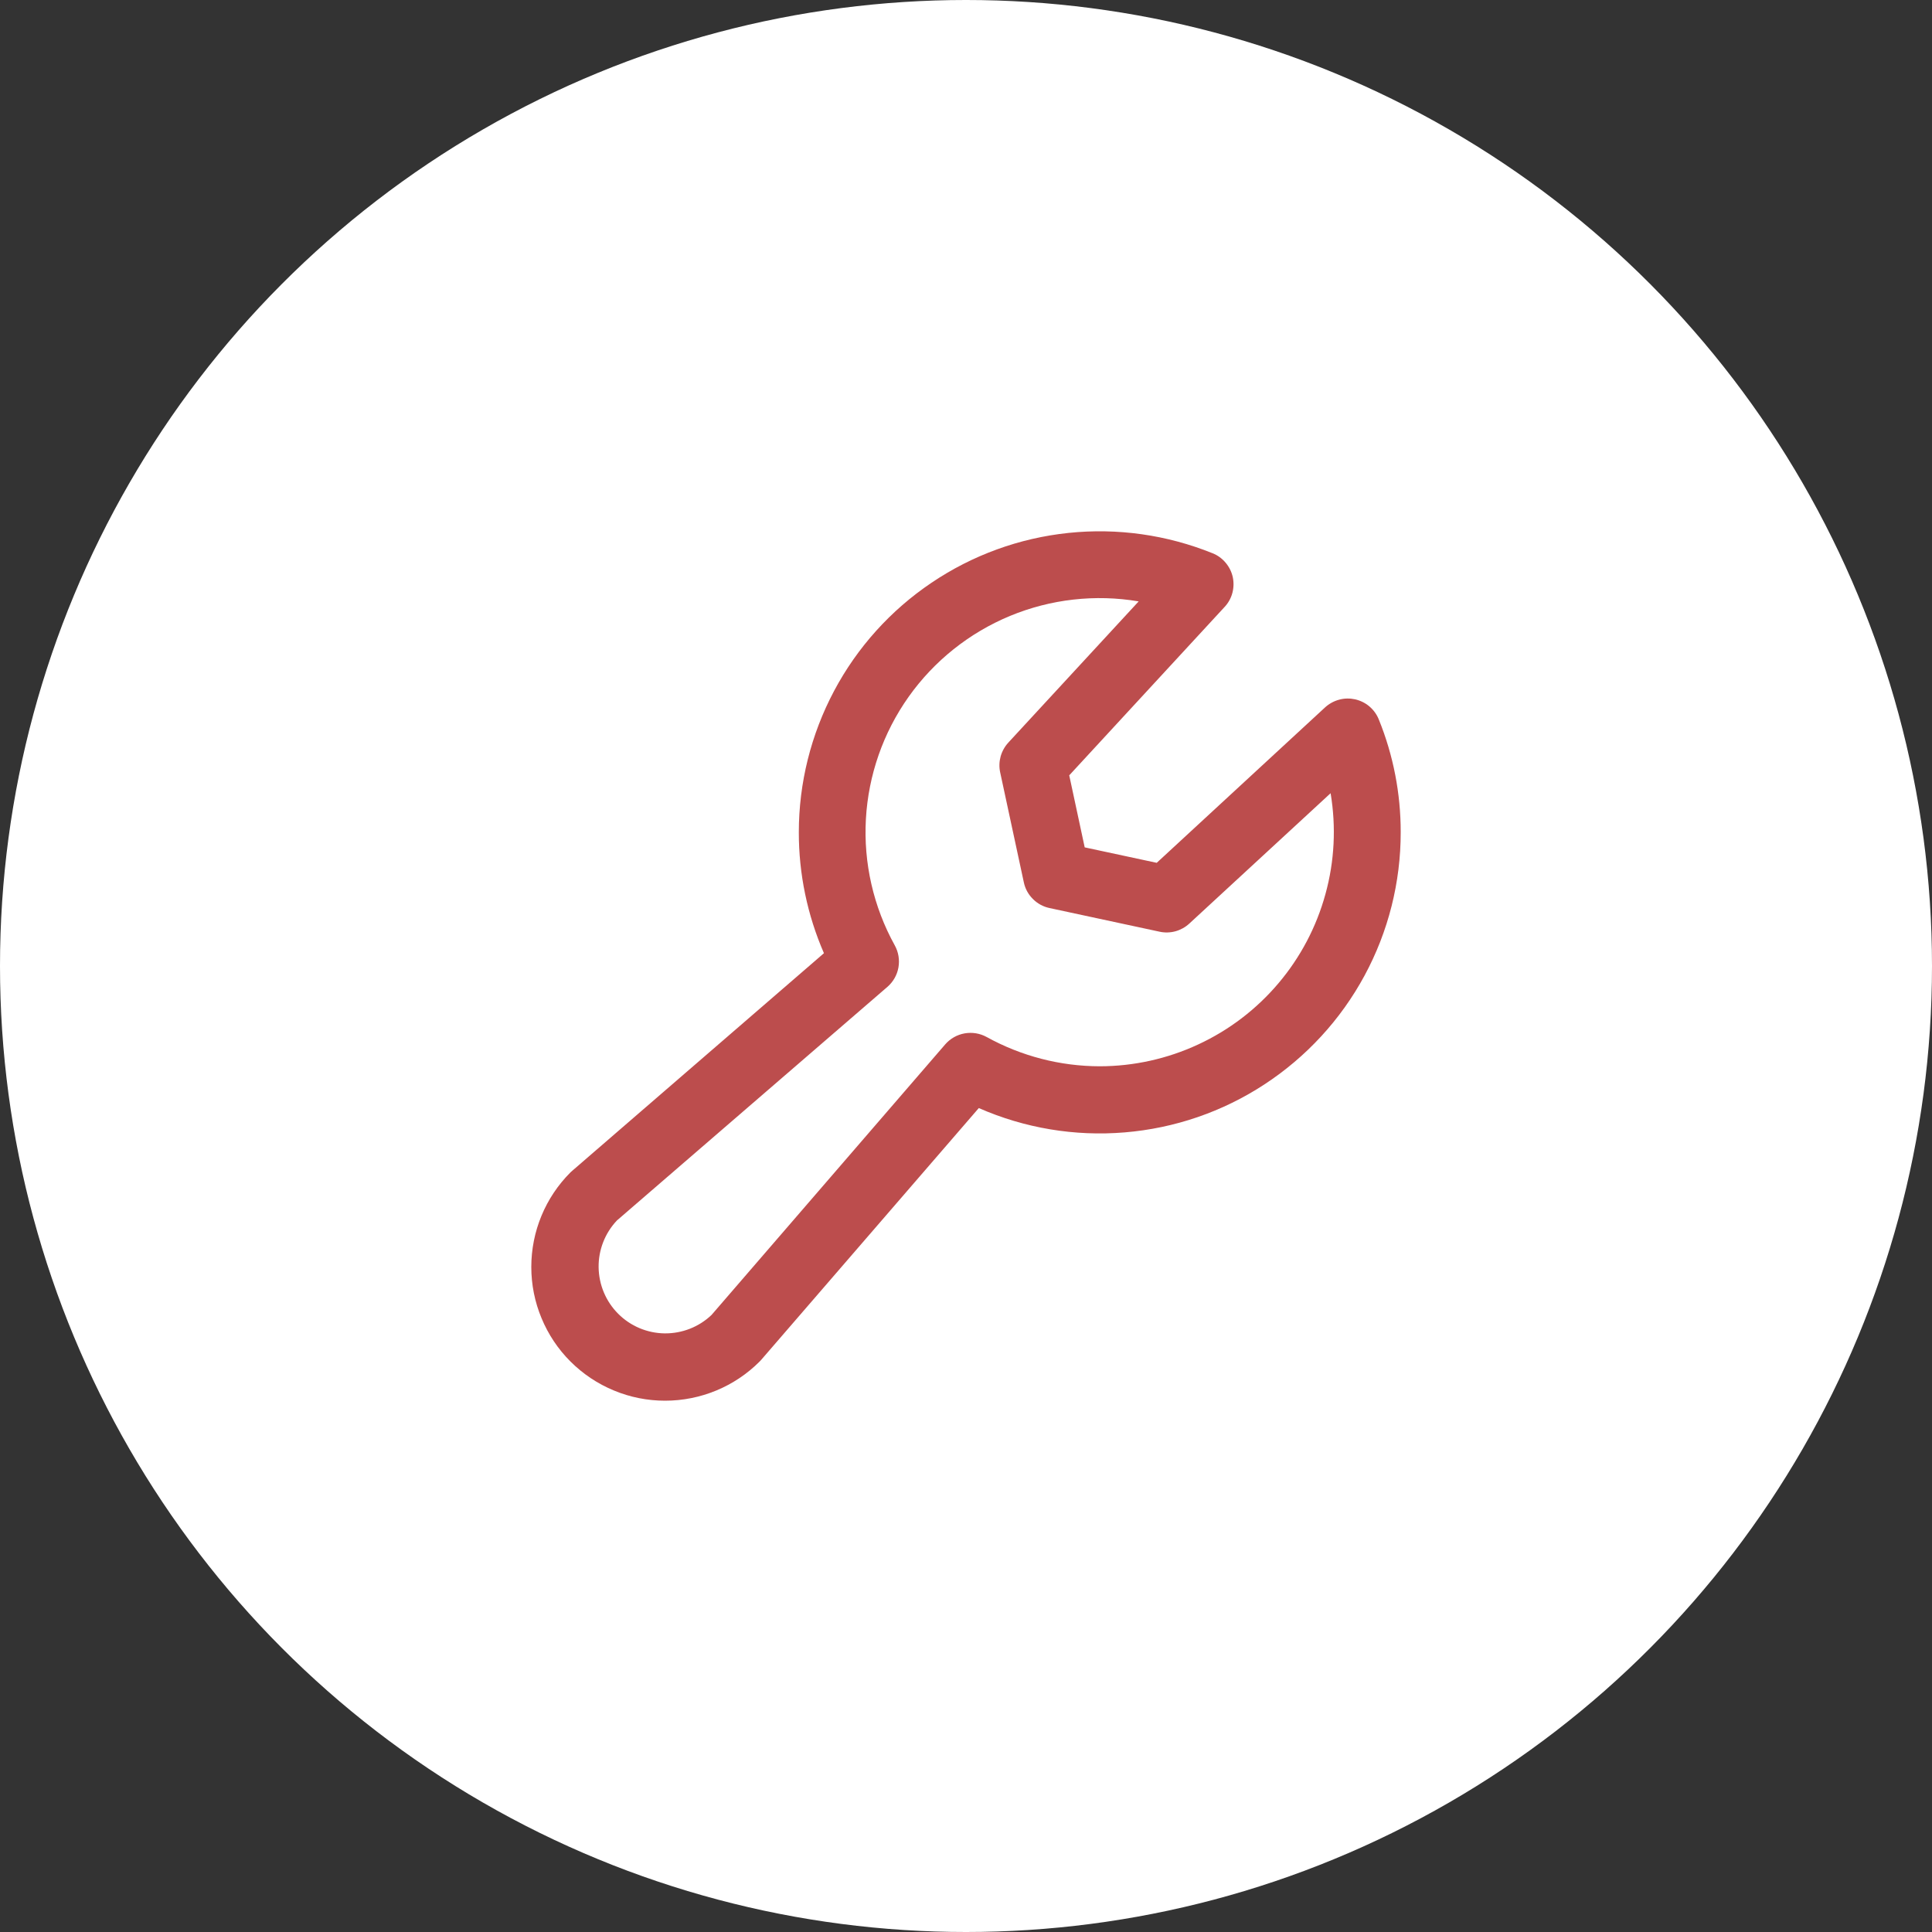 <svg width="32" height="32" viewBox="0 0 32 32" fill="none" xmlns="http://www.w3.org/2000/svg">
<rect x="0" y="0" width="32" height="32" fill="#333333" stroke="none"/>
<circle cx="16" cy="16" r="16" fill="white"/>
<g clip-path="url(#clip0_2002_436)">
<path d="M22.837 11.916C22.804 11.833 22.75 11.759 22.682 11.701C22.614 11.643 22.532 11.603 22.445 11.583C22.358 11.564 22.267 11.565 22.18 11.589C22.094 11.612 22.014 11.656 21.948 11.716L19.159 14.291L17.966 14.035L17.71 12.842L20.284 10.052C20.345 9.987 20.389 9.907 20.412 9.821C20.435 9.734 20.437 9.643 20.418 9.556C20.398 9.468 20.357 9.387 20.299 9.319C20.241 9.25 20.168 9.197 20.085 9.164C19.328 8.858 18.508 8.742 17.696 8.827C16.884 8.912 16.106 9.195 15.429 9.652C14.752 10.108 14.198 10.723 13.815 11.444C13.432 12.165 13.231 12.969 13.231 13.785C13.23 14.474 13.372 15.156 13.647 15.788L9.479 19.391C9.468 19.4 9.459 19.409 9.449 19.418C9.033 19.834 8.8 20.397 8.8 20.985C8.8 21.276 8.857 21.564 8.969 21.832C9.08 22.101 9.243 22.346 9.449 22.551C9.655 22.757 9.899 22.92 10.168 23.031C10.436 23.143 10.725 23.2 11.015 23.2C11.603 23.2 12.167 22.967 12.582 22.551C12.591 22.542 12.601 22.532 12.609 22.522L16.212 18.353C16.971 18.686 17.801 18.825 18.628 18.756C19.454 18.688 20.25 18.415 20.943 17.961C21.637 17.507 22.207 16.888 22.601 16.159C22.995 15.43 23.201 14.614 23.2 13.785C23.201 13.144 23.078 12.509 22.837 11.916ZM18.216 17.661C17.56 17.66 16.916 17.493 16.342 17.176C16.231 17.115 16.102 17.094 15.977 17.116C15.852 17.138 15.738 17.203 15.655 17.299L11.785 21.78C11.576 21.979 11.297 22.088 11.008 22.085C10.719 22.081 10.443 21.965 10.239 21.76C10.035 21.556 9.919 21.28 9.915 20.991C9.911 20.703 10.02 20.424 10.219 20.214L14.698 16.346C14.794 16.263 14.859 16.149 14.881 16.024C14.903 15.899 14.882 15.77 14.82 15.658C14.467 15.02 14.301 14.295 14.342 13.566C14.383 12.838 14.628 12.136 15.05 11.541C15.472 10.946 16.054 10.482 16.728 10.202C17.402 9.923 18.141 9.839 18.86 9.961L16.7 12.301C16.64 12.367 16.597 12.445 16.573 12.531C16.55 12.616 16.547 12.706 16.566 12.793L16.958 14.615C16.98 14.72 17.032 14.815 17.108 14.89C17.183 14.966 17.279 15.018 17.383 15.04L19.207 15.432C19.294 15.451 19.384 15.448 19.469 15.425C19.555 15.401 19.633 15.358 19.698 15.298L22.039 13.138C22.132 13.694 22.104 14.264 21.954 14.807C21.805 15.351 21.54 15.855 21.176 16.285C20.812 16.716 20.358 17.062 19.847 17.299C19.336 17.537 18.779 17.66 18.216 17.661Z" fill="#BC4D4D"/>
</g>
<defs>
<clipPath id="clip0_2002_436">
<rect width="16" height="16" fill="white" transform="translate(8 8)"/>
</clipPath>
</defs>
</svg>
